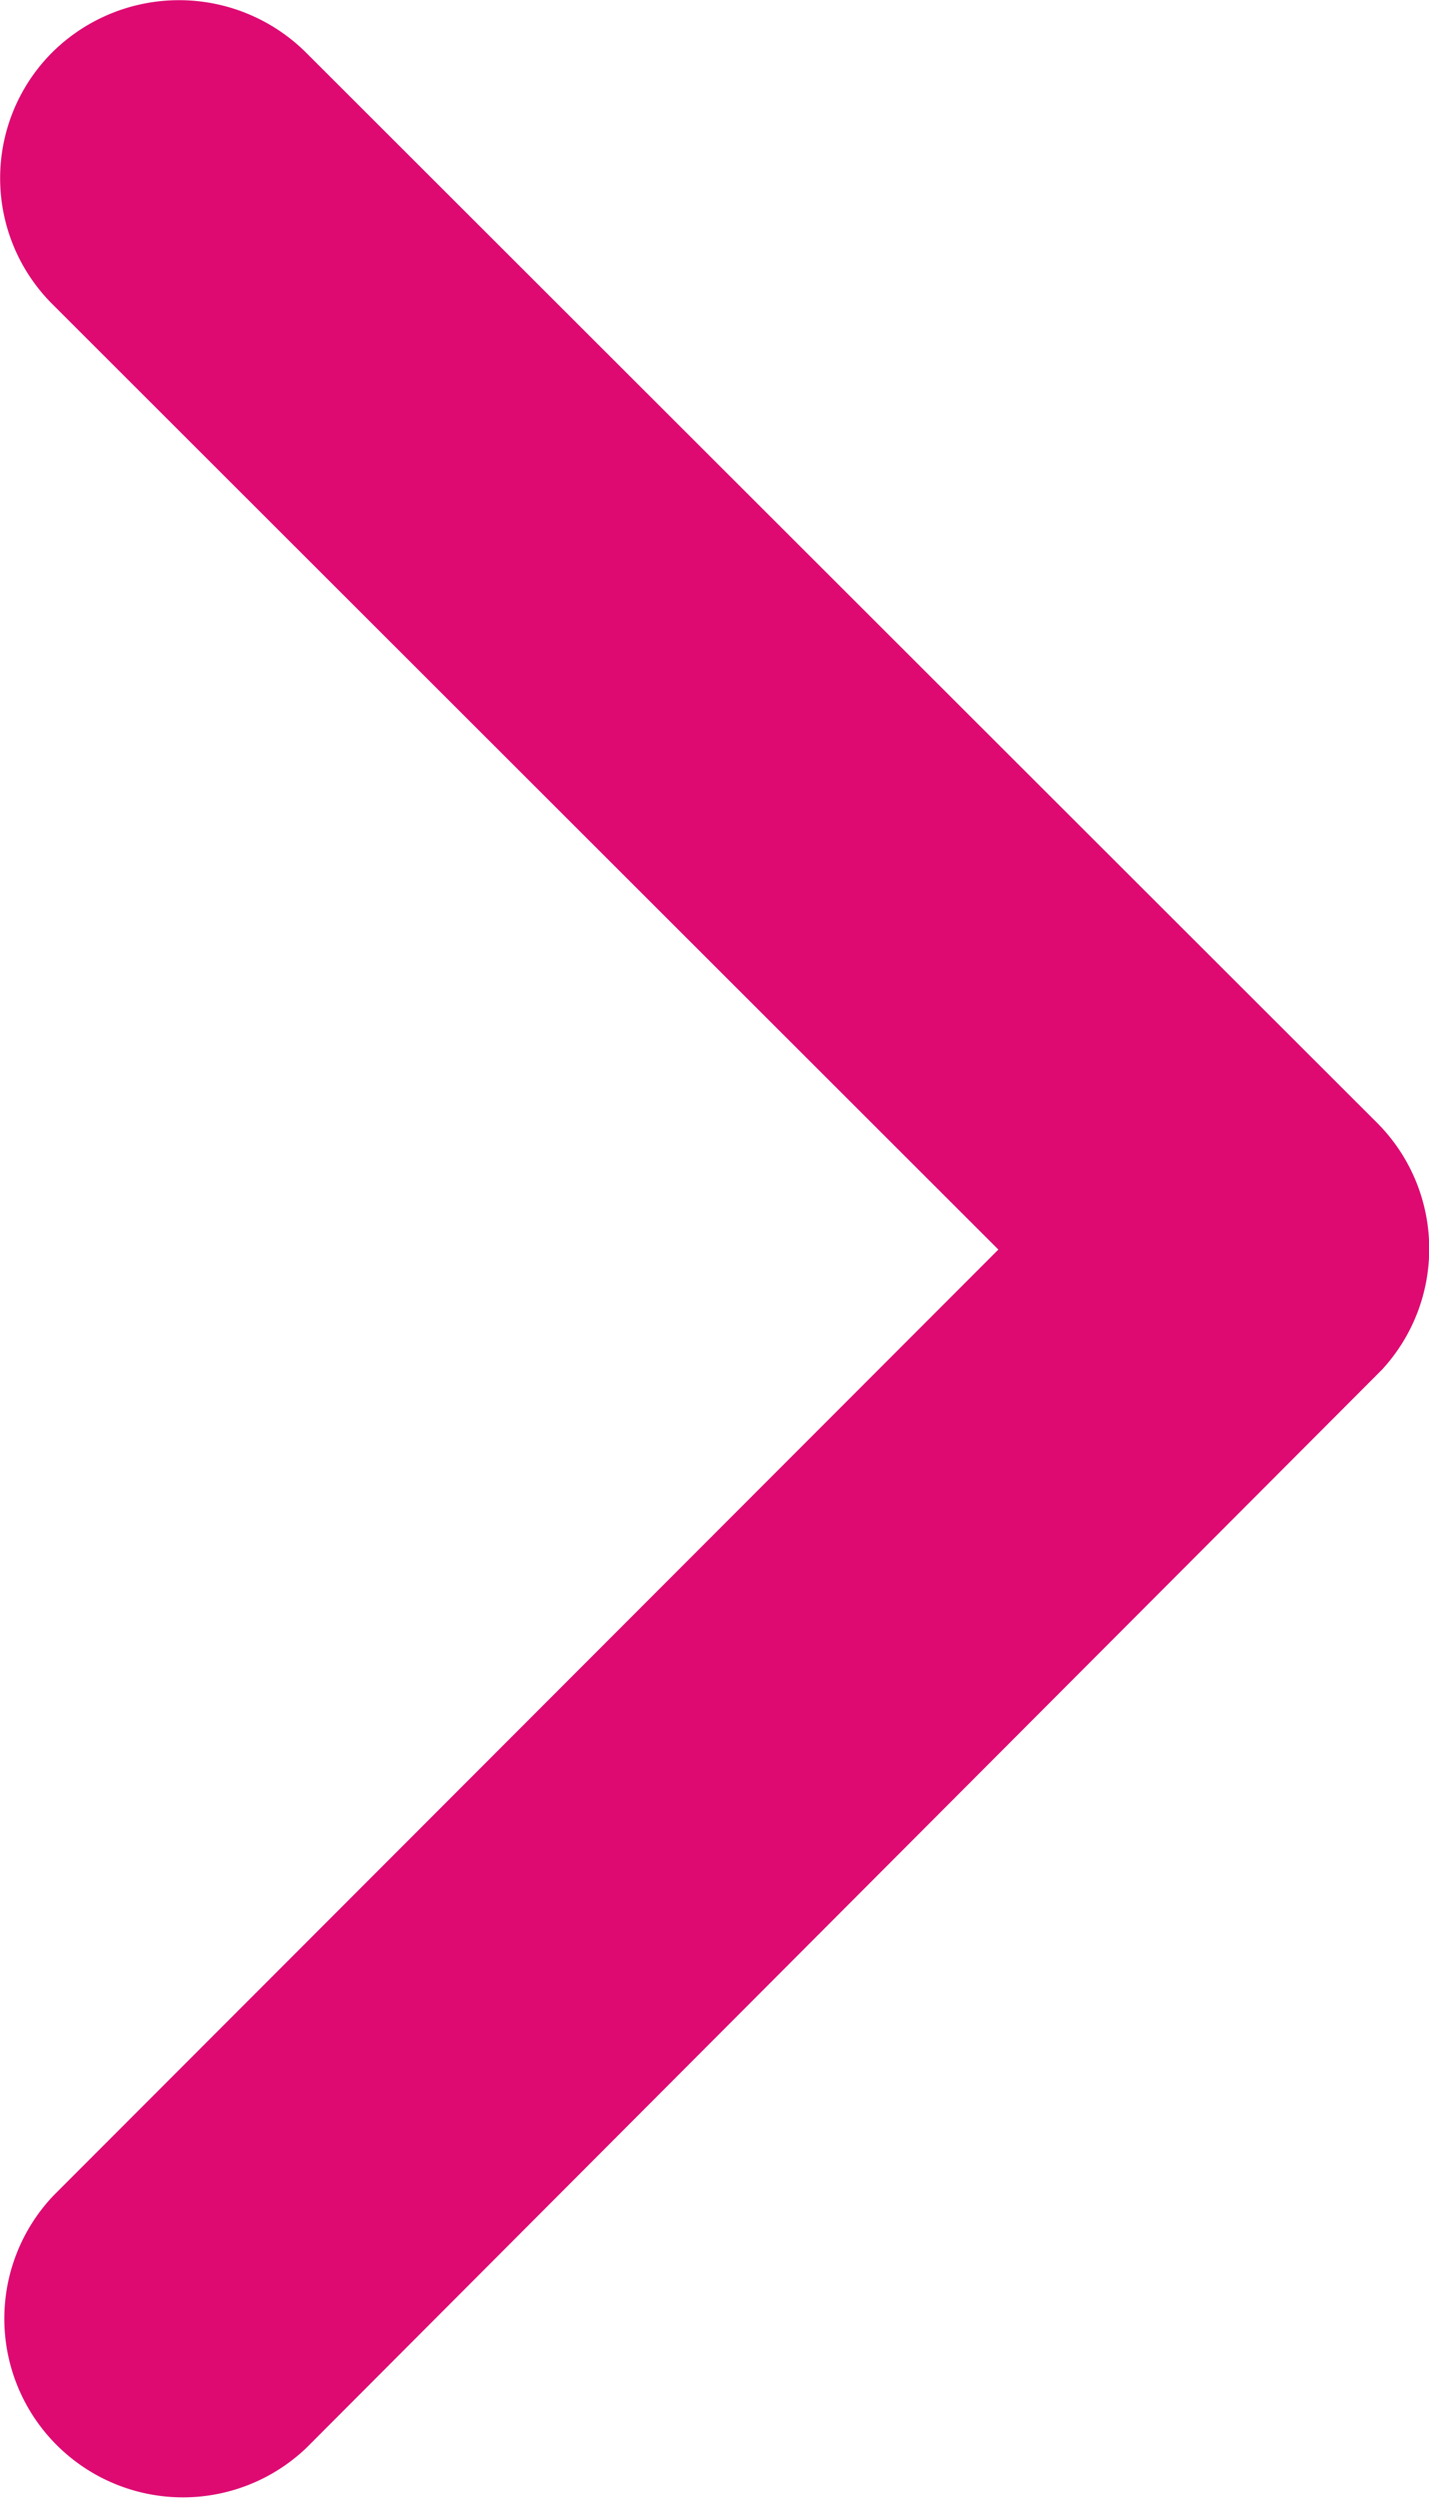 <svg xmlns="http://www.w3.org/2000/svg" width="5.847" height="10.227" viewBox="0 0 5.847 10.227"><defs><style>.a{fill:#de0a72;}</style></defs><path class="a" d="M15.331,11.308l-3.87-3.867a.728.728,0,0,1,0-1.032.737.737,0,0,1,1.035,0l4.385,4.381A.729.729,0,0,1,16.9,11.8L12.5,16.21a.731.731,0,0,1-1.035-1.032Z" transform="translate(-11.246 -6.196)"/></svg>